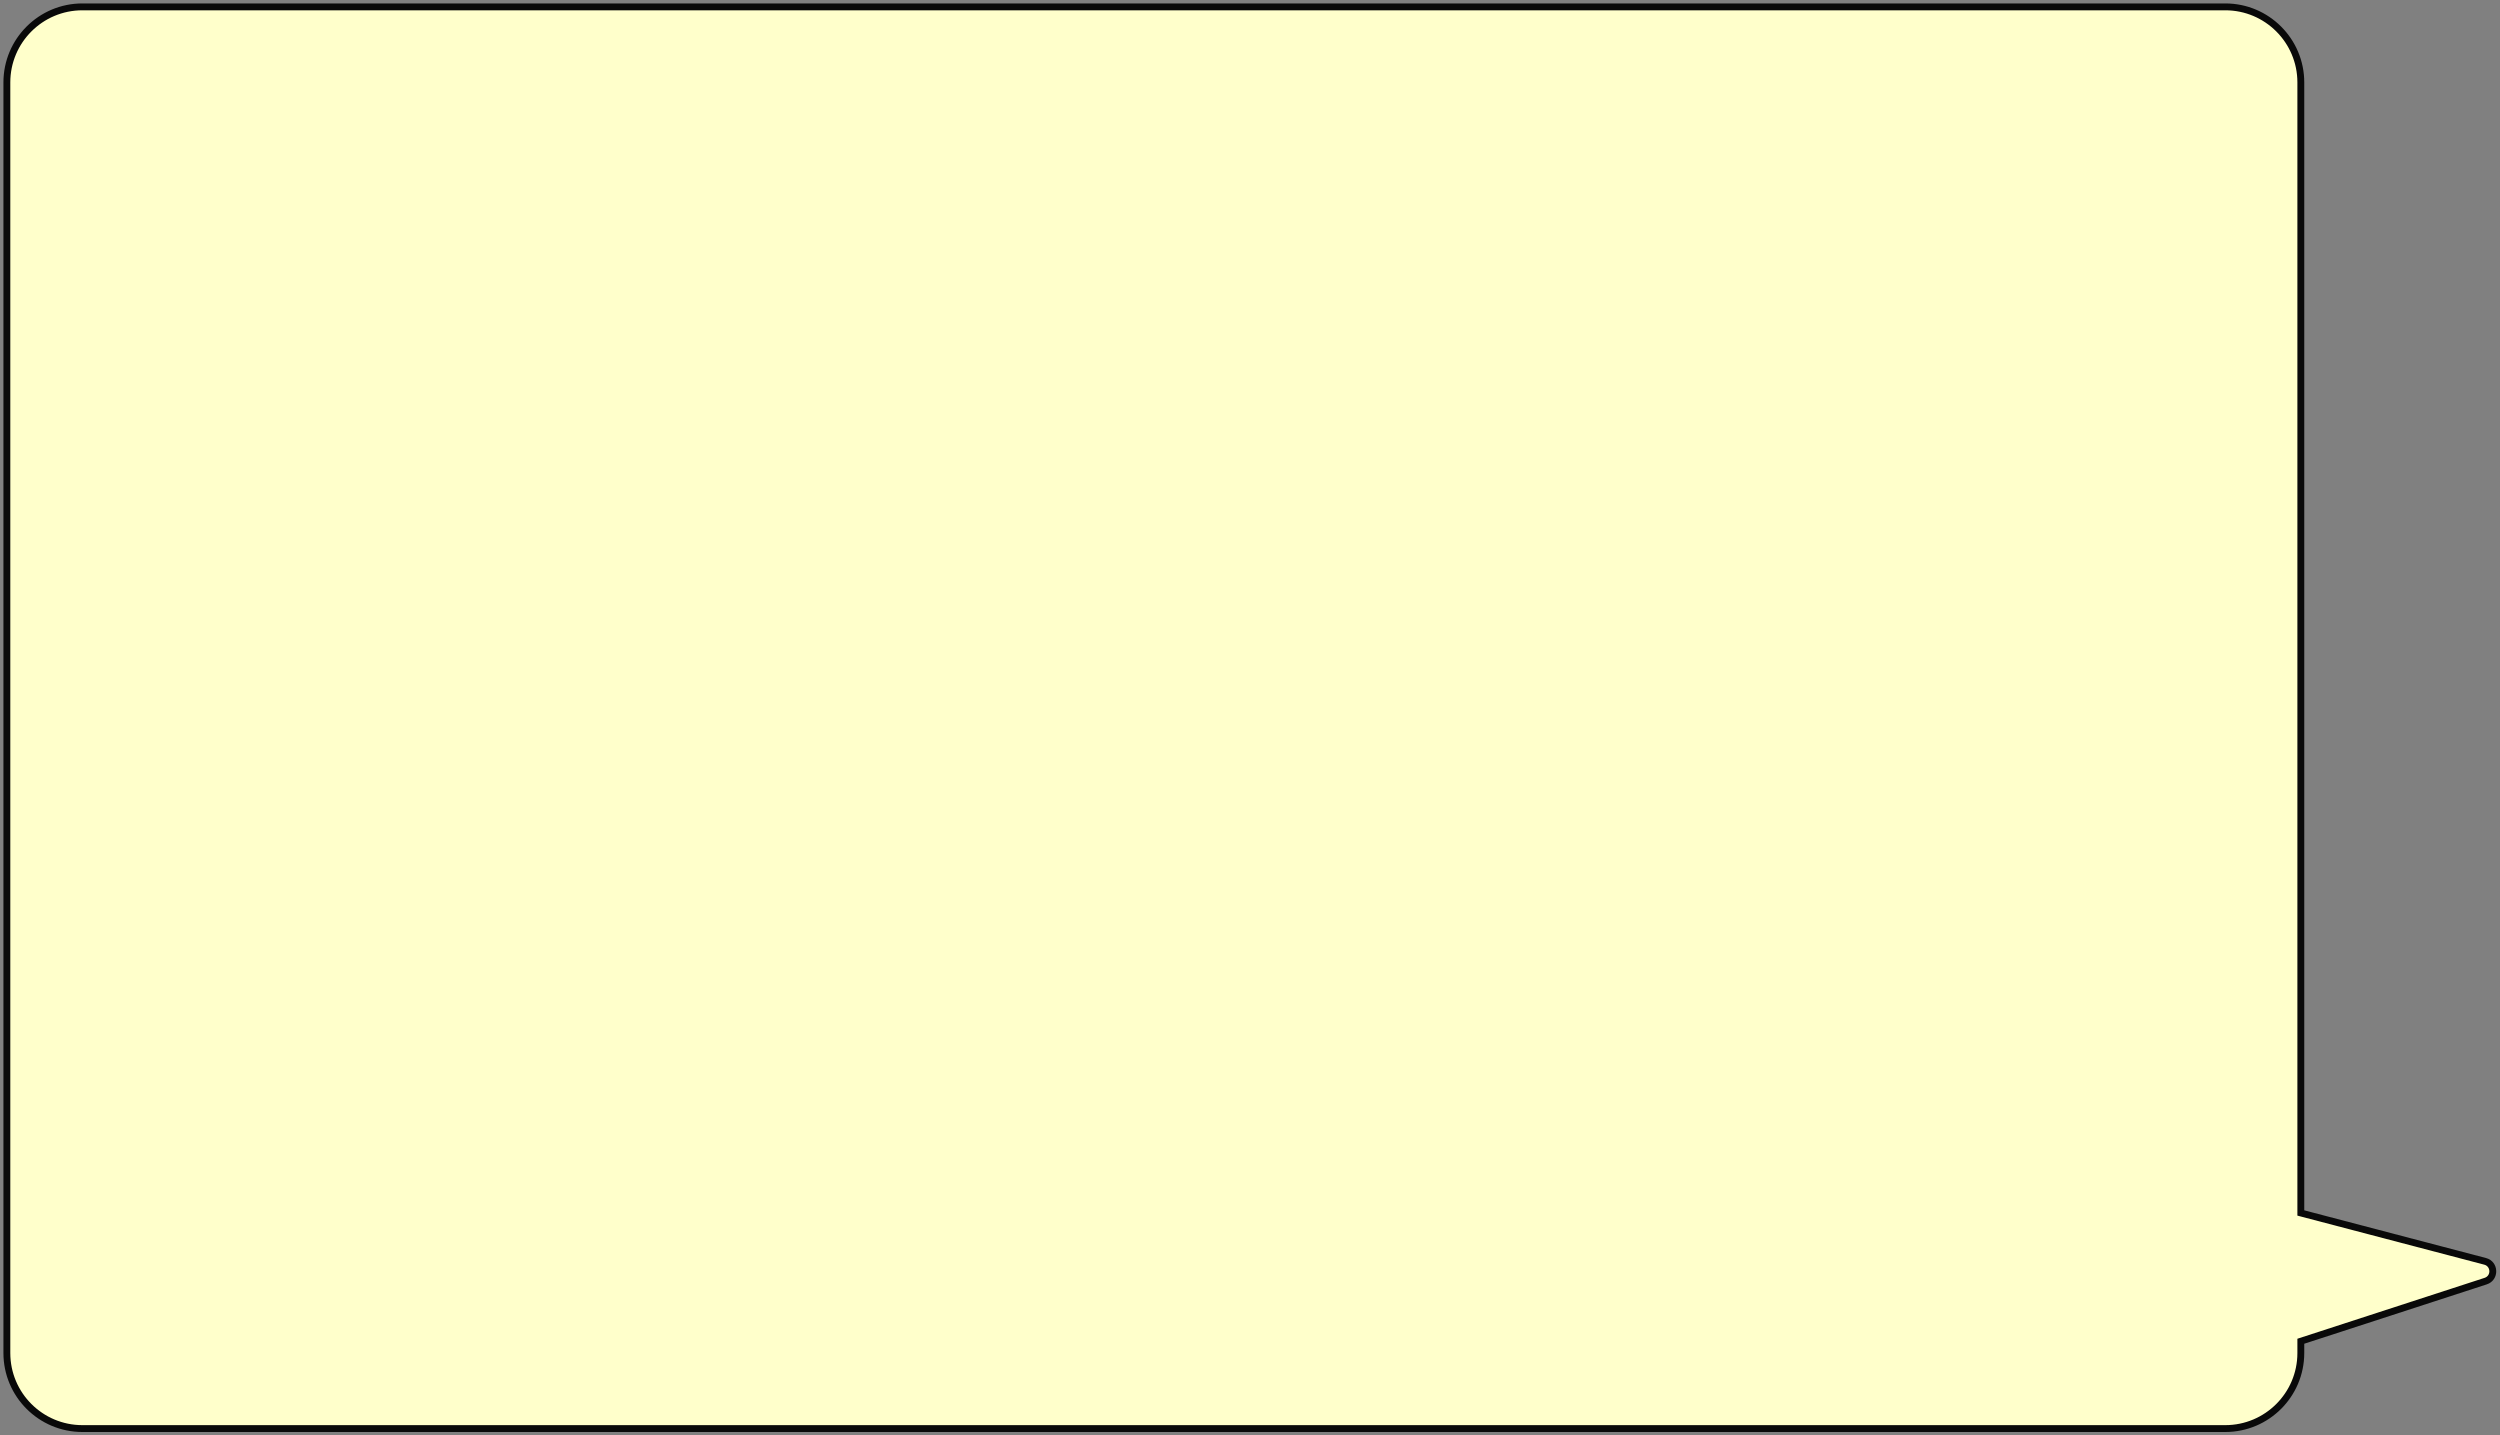 <?xml version="1.0" encoding="UTF-8"?> <svg xmlns="http://www.w3.org/2000/svg" width="364" height="209" viewBox="0 0 364 209" fill="none"><rect x="0" y="0" width="364" height="209" fill="#808080" stroke="none"/><path d="M324 1C330.075 1 335 5.925 335 12V176.607L361.833 183.651C363.281 184.031 363.34 186.066 361.916 186.529L335 195.284V197C335 203.075 330.075 208 324 208H12C5.925 208 1 203.075 1 197V12C1 5.925 5.925 1 12 1H324Z" fill="#FFFFCB"></path><path d="M335 176.607H334.5V176.993L334.873 177.091L335 176.607ZM361.833 183.651L361.706 184.135L361.706 184.135L361.833 183.651ZM361.916 186.529L362.071 187.005L362.071 187.005L361.916 186.529ZM335 195.284L334.845 194.809L334.5 194.921V195.284H335ZM335 197L335.5 197V197H335ZM324 208L324 208.5H324L324 208ZM1 12L0.5 12V12H1ZM12 1L12 0.5L12 0.5L12 1ZM324 1V1.5C329.799 1.5 334.5 6.201 334.5 12H335H335.5C335.5 5.649 330.351 0.5 324 0.5V1ZM335 12H334.5V176.607H335H335.5V12H335ZM335 176.607L334.873 177.091L361.706 184.135L361.833 183.651L361.96 183.168L335.127 176.124L335 176.607ZM361.833 183.651L361.706 184.135C362.671 184.388 362.711 185.745 361.761 186.054L361.916 186.529L362.071 187.005C363.969 186.387 363.891 183.675 361.96 183.168L361.833 183.651ZM361.916 186.529L361.761 186.054L334.845 194.809L335 195.284L335.155 195.76L362.071 187.005L361.916 186.529ZM335 195.284H334.5V197H335H335.5V195.284H335ZM335 197L334.5 197C334.5 202.799 329.799 207.5 324 207.5L324 208L324 208.5C330.351 208.5 335.5 203.351 335.5 197L335 197ZM324 208V207.5H12V208V208.5H324V208ZM12 208V207.5C6.201 207.5 1.5 202.799 1.5 197H1H0.5C0.5 203.351 5.649 208.5 12 208.5V208ZM1 197H1.5V12H1H0.5V197H1ZM1 12L1.5 12C1.5 6.201 6.201 1.5 12 1.5L12 1L12 0.5C5.649 0.5 0.5 5.649 0.5 12L1 12ZM12 1V1.5H324V1V0.5H12V1Z" fill="#090909"></path></svg> 
